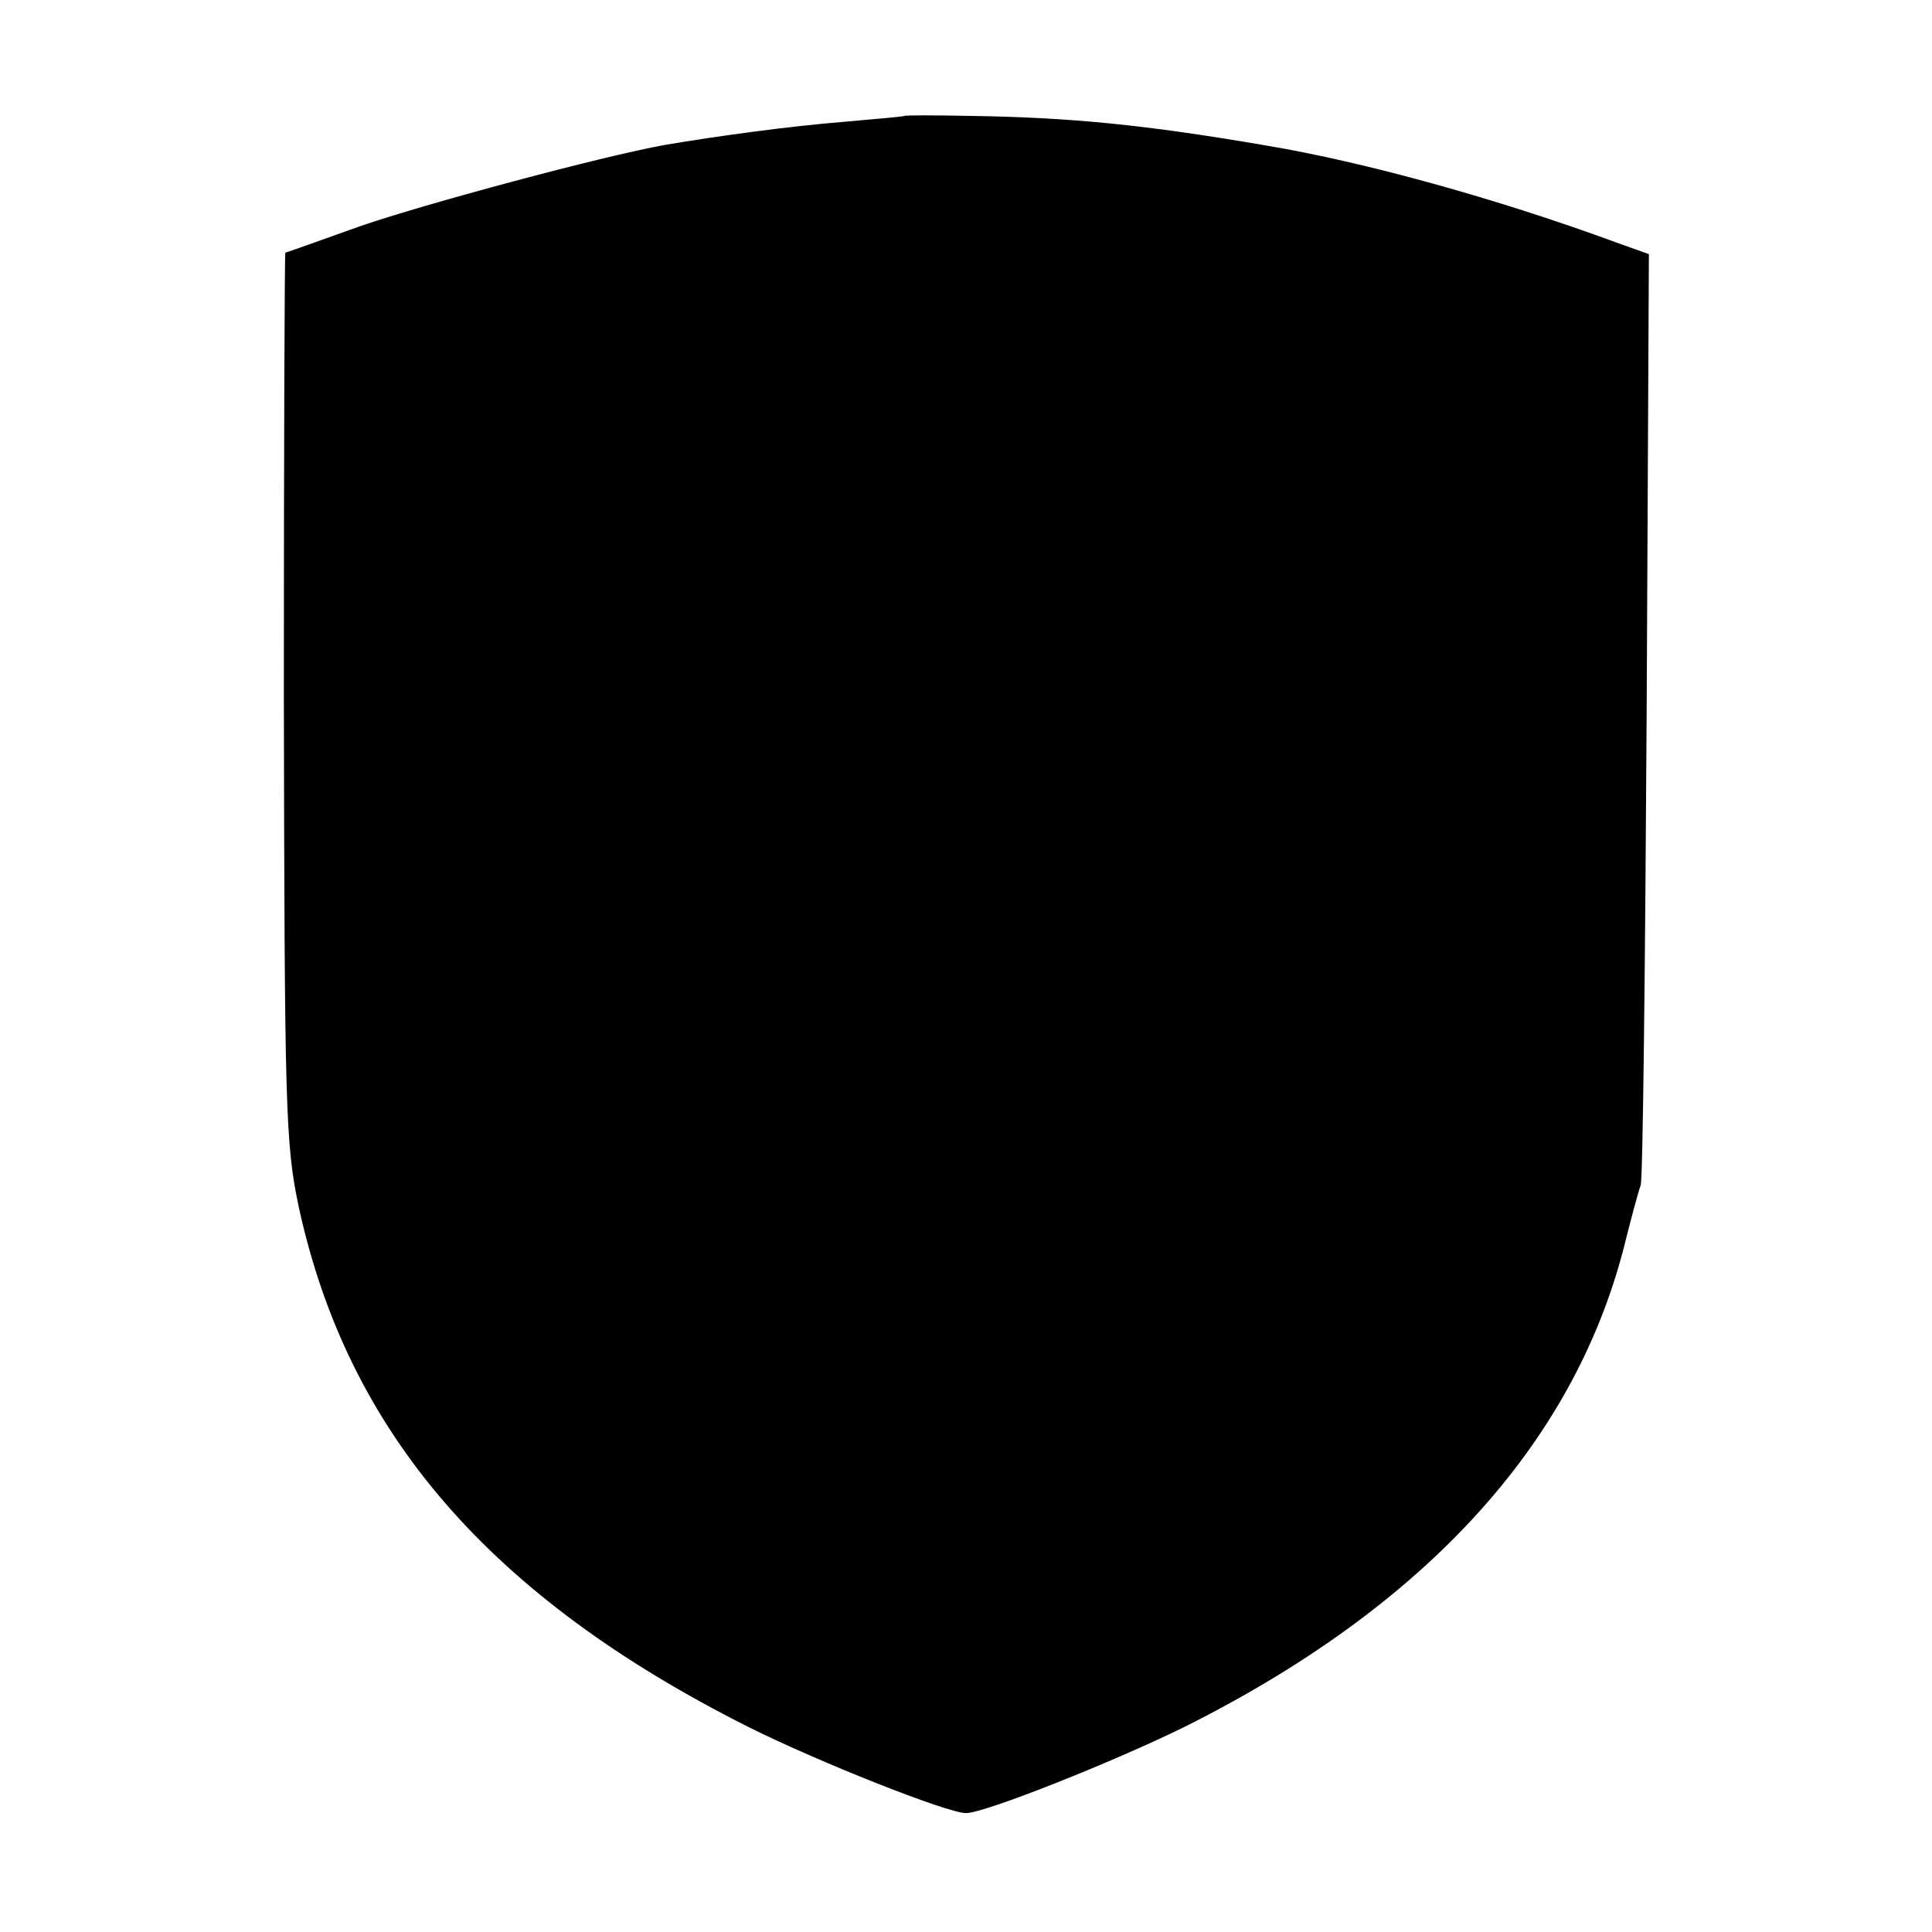 <?xml version="1.0" standalone="no"?>
<!DOCTYPE svg PUBLIC "-//W3C//DTD SVG 20010904//EN"
 "http://www.w3.org/TR/2001/REC-SVG-20010904/DTD/svg10.dtd">
<svg version="1.0" xmlns="http://www.w3.org/2000/svg"
 width="260pt" height="260pt" viewBox="0 0 260 260"
 preserveAspectRatio="xMidYMid meet">
<g transform="translate(0,260) scale(0.1,-0.1)"
fill="#000000" stroke="none">
<path d="M1217 2444 c-1 -1 -38 -4 -82 -8 -74 -6 -169 -19 -240 -31 -84 -15
-326 -80 -412 -110 -53 -19 -98 -35 -99 -35 -1 0 -2 -268 -2 -596 1 -555 2
-603 20 -688 66 -304 257 -525 605 -700 94 -47 268 -116 293 -116 25 0 196 68
292 115 323 161 524 379 593 645 9 36 19 74 23 85 3 11 6 297 8 636 l3 617
-42 15 c-163 60 -341 109 -472 131 -163 28 -264 38 -398 40 -49 1 -89 1 -90 0z"/>
</g>
</svg>
